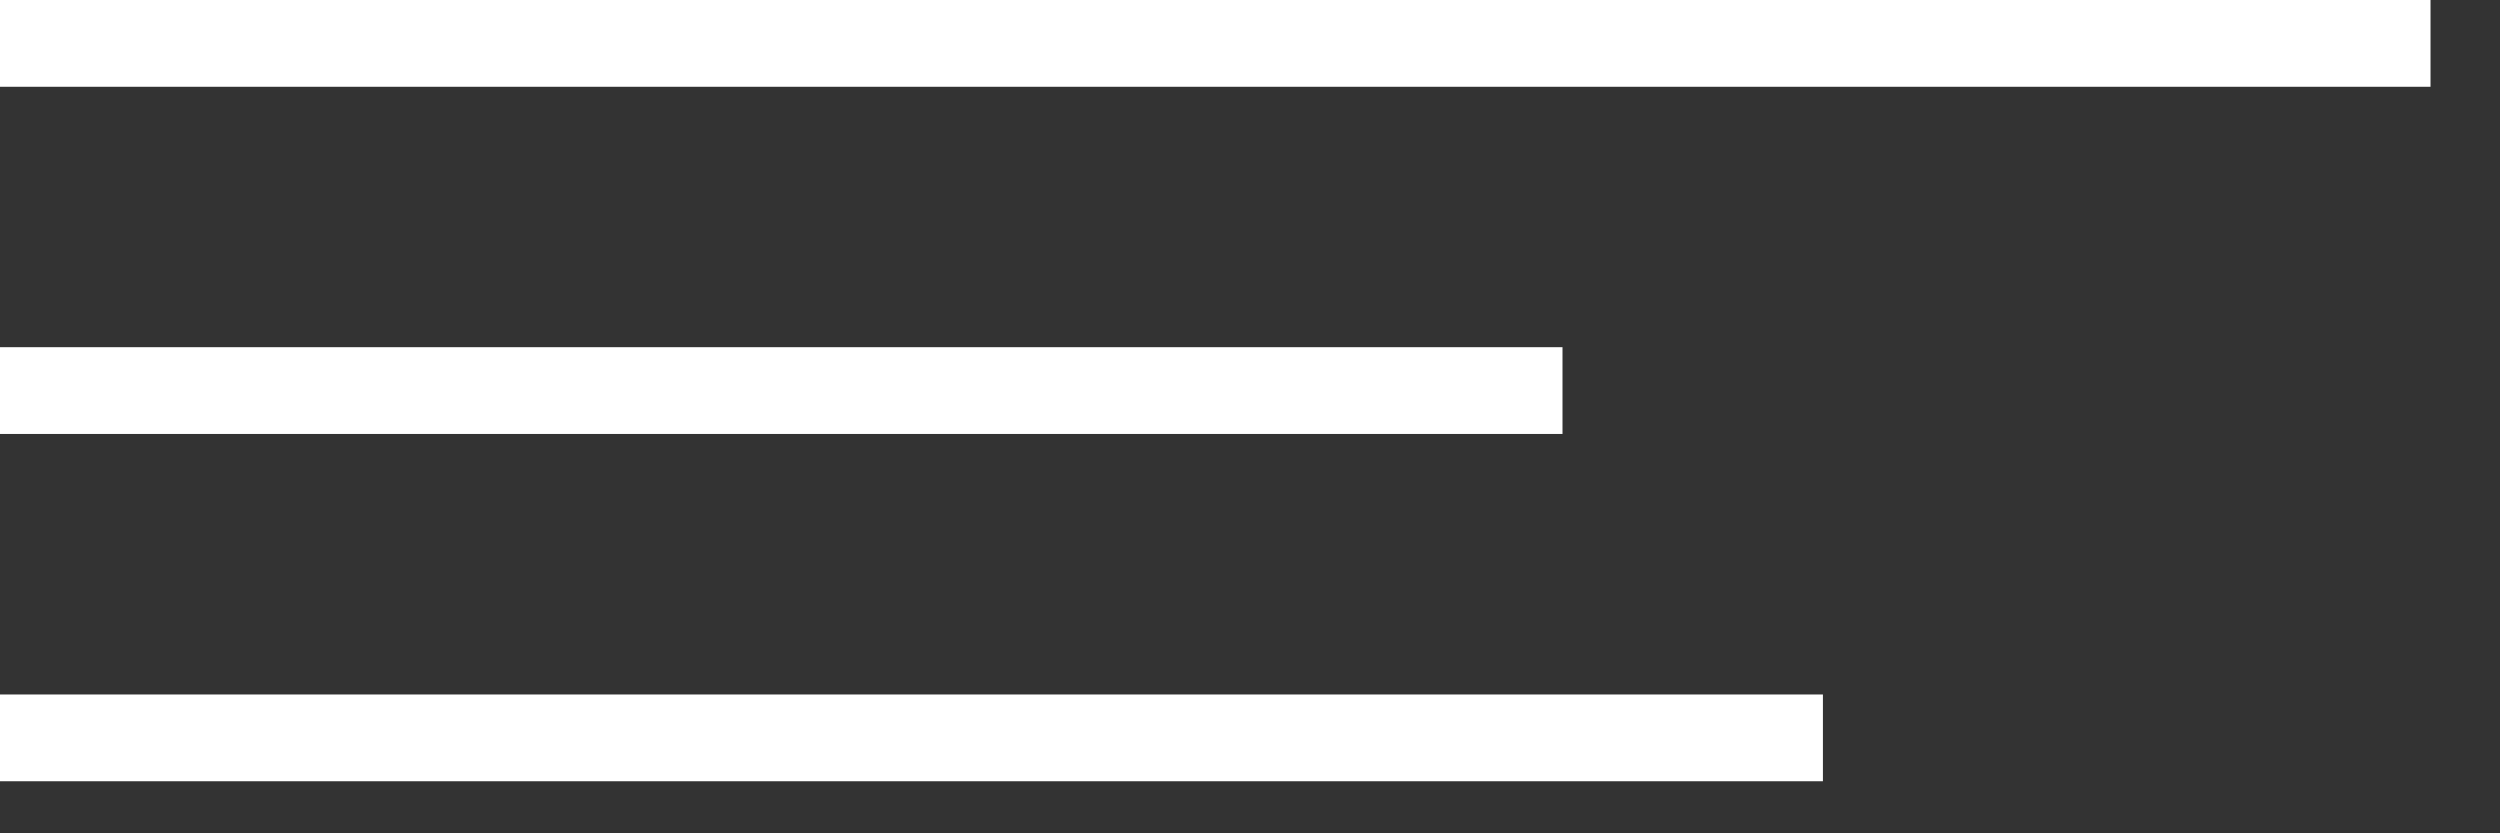 <?xml version="1.0" encoding="UTF-8"?> <svg xmlns="http://www.w3.org/2000/svg" width="24" height="8" viewBox="0 0 24 8" fill="none"><rect x="0" y="0" width="24" height="8" fill="#333333" stroke="none"/><rect width="23.333" height="0.833" fill="white"></rect><rect y="3.333" width="15" height="0.833" fill="white"></rect><rect y="6.667" width="17.5" height="0.833" fill="white"></rect></svg> 